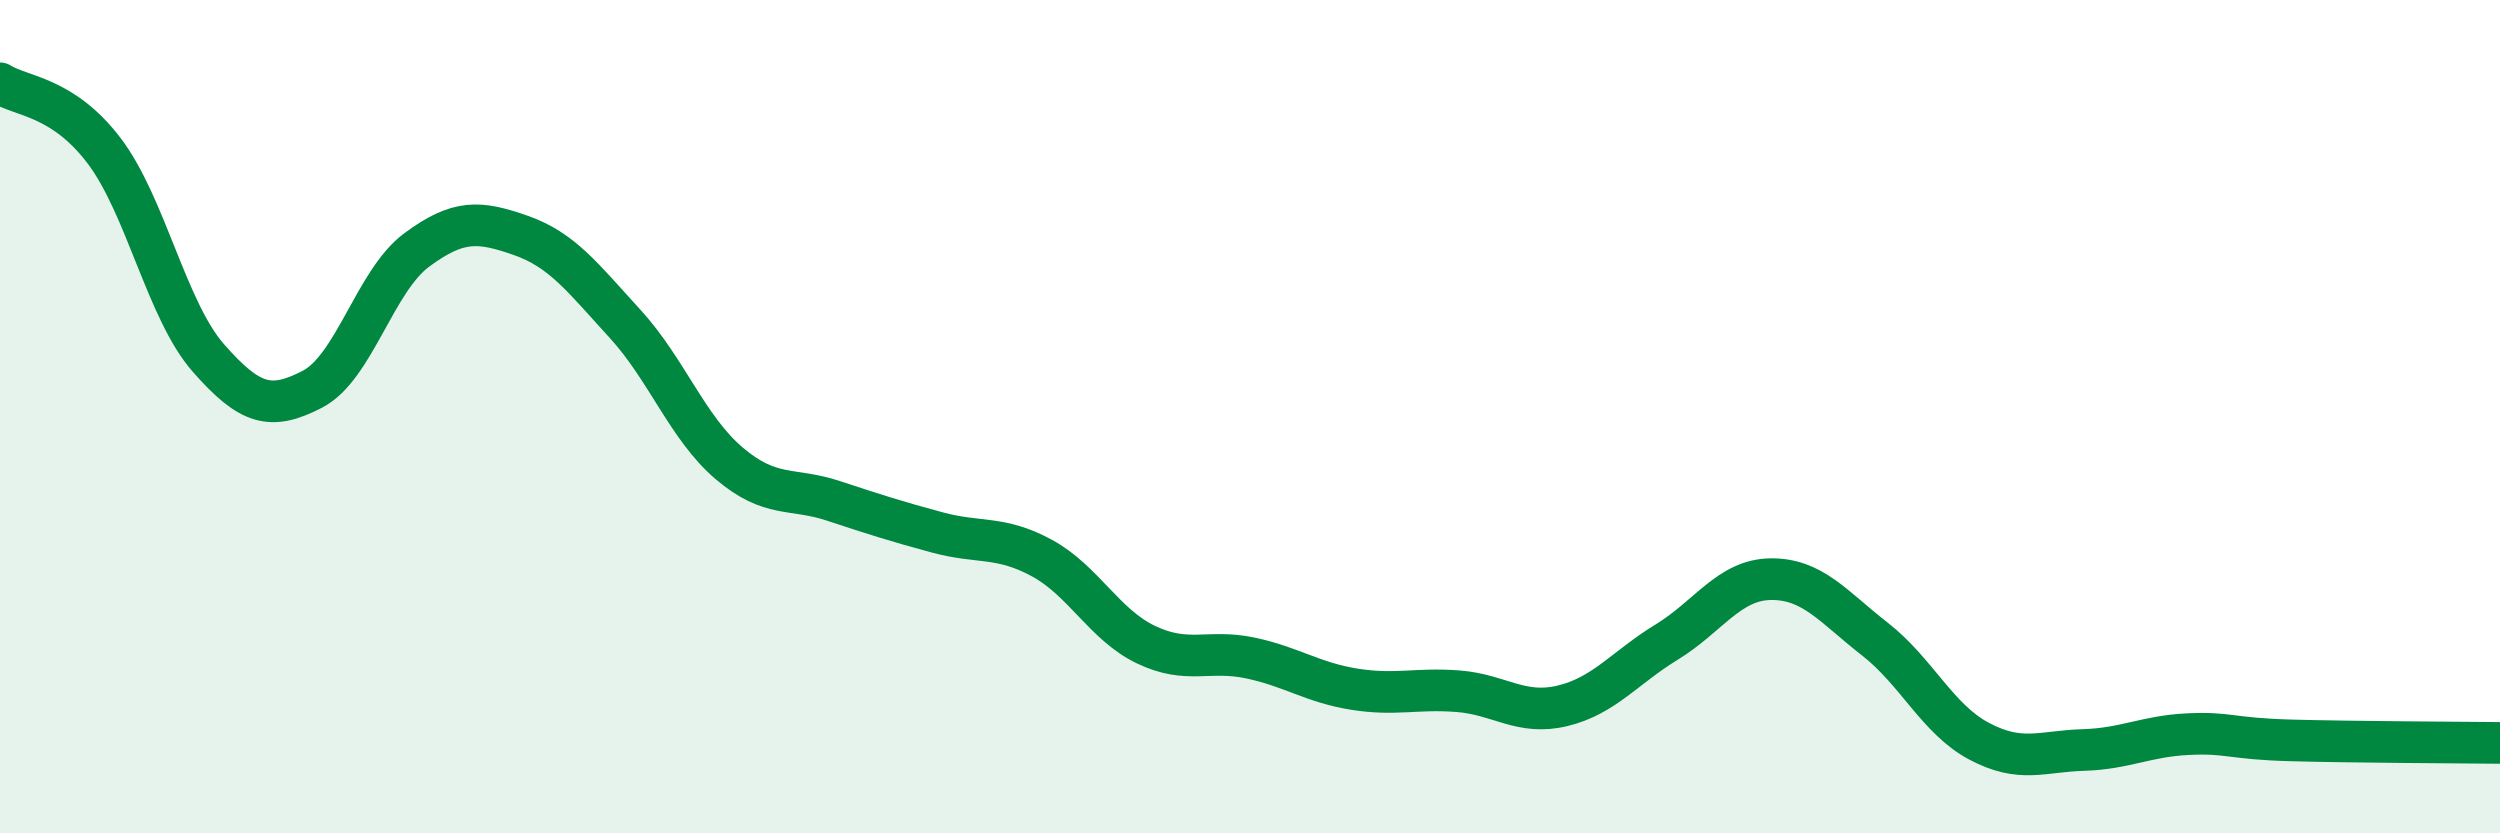 
    <svg width="60" height="20" viewBox="0 0 60 20" xmlns="http://www.w3.org/2000/svg">
      <path
        d="M 0,2 C 0.5,2.32 1.5,2.3 2.5,3.62 C 3.5,4.94 4,7.45 5,8.59 C 6,9.73 6.5,9.86 7.5,9.34 C 8.5,8.82 9,6.74 10,6 C 11,5.26 11.5,5.3 12.5,5.65 C 13.5,6 14,6.68 15,7.77 C 16,8.86 16.5,10.27 17.5,11.12 C 18.5,11.97 19,11.69 20,12.02 C 21,12.35 21.5,12.51 22.5,12.78 C 23.5,13.05 24,12.85 25,13.39 C 26,13.93 26.5,14.99 27.5,15.47 C 28.5,15.95 29,15.58 30,15.79 C 31,16 31.5,16.38 32.5,16.54 C 33.5,16.7 34,16.51 35,16.59 C 36,16.67 36.5,17.18 37.5,16.94 C 38.5,16.7 39,16.02 40,15.41 C 41,14.8 41.5,13.91 42.5,13.9 C 43.5,13.89 44,14.56 45,15.34 C 46,16.12 46.5,17.26 47.5,17.79 C 48.5,18.32 49,18.03 50,18 C 51,17.97 51.5,17.67 52.5,17.62 C 53.5,17.57 53.5,17.73 55,17.77 C 56.5,17.81 59,17.82 60,17.83L60 20L0 20Z"
        fill="#008740"
        opacity="0.1"
        stroke-linecap="round"
        stroke-linejoin="round"
      />
      <path
        d="M 0,2 C 0.5,2.32 1.5,2.3 2.5,3.62 C 3.5,4.94 4,7.45 5,8.59 C 6,9.73 6.5,9.86 7.5,9.34 C 8.5,8.82 9,6.74 10,6 C 11,5.26 11.5,5.3 12.5,5.65 C 13.5,6 14,6.68 15,7.77 C 16,8.86 16.5,10.27 17.5,11.12 C 18.5,11.97 19,11.69 20,12.02 C 21,12.35 21.5,12.51 22.5,12.78 C 23.5,13.05 24,12.85 25,13.39 C 26,13.93 26.5,14.99 27.5,15.47 C 28.5,15.95 29,15.58 30,15.79 C 31,16 31.5,16.38 32.5,16.54 C 33.5,16.7 34,16.51 35,16.59 C 36,16.67 36.5,17.18 37.5,16.94 C 38.5,16.7 39,16.02 40,15.41 C 41,14.8 41.5,13.91 42.5,13.9 C 43.5,13.89 44,14.56 45,15.34 C 46,16.12 46.5,17.26 47.5,17.79 C 48.5,18.32 49,18.03 50,18 C 51,17.97 51.5,17.67 52.5,17.62 C 53.5,17.57 53.5,17.73 55,17.77 C 56.5,17.81 59,17.82 60,17.83"
        stroke="#008740"
        stroke-width="1"
        fill="none"
        stroke-linecap="round"
        stroke-linejoin="round"
      />
    </svg>
  